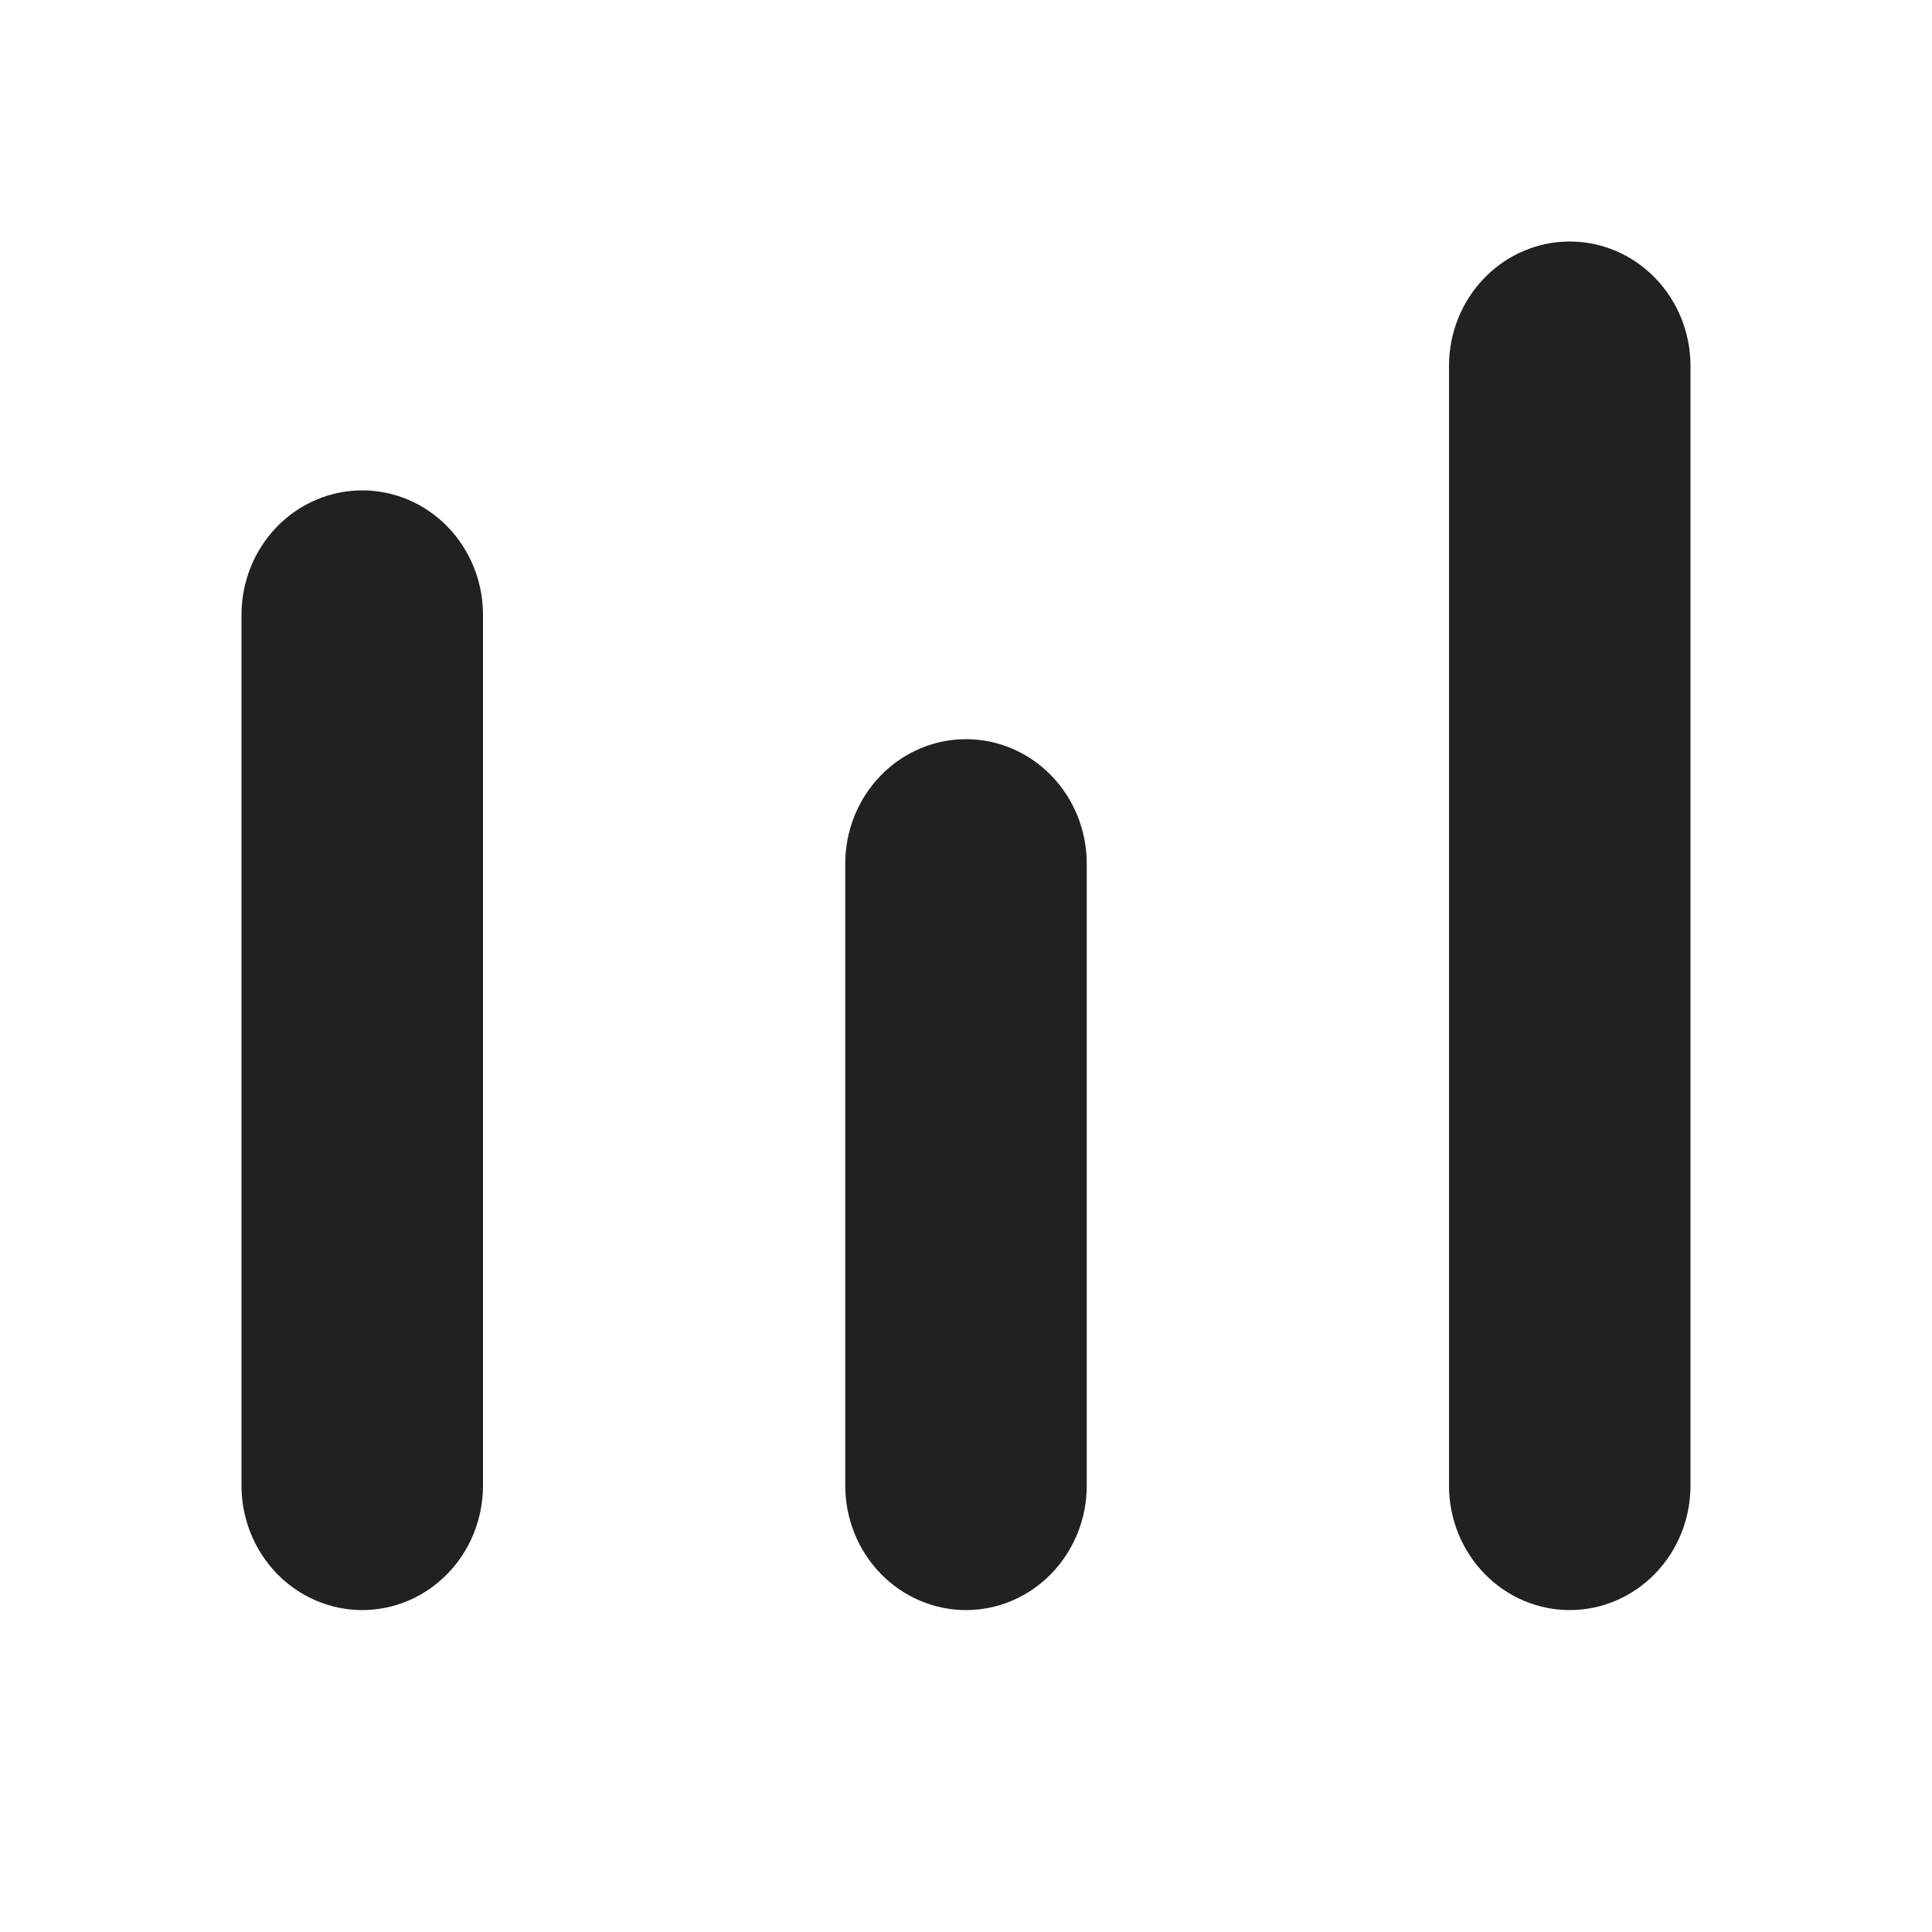 <svg width="32" height="32" viewBox="0 0 32 32" fill="none" xmlns="http://www.w3.org/2000/svg">
<path fill-rule="evenodd" clip-rule="evenodd" d="M28 6.061C28 5.514 27.789 4.99 27.414 4.604C27.039 4.217 26.53 4 26 4C25.47 4 24.961 4.217 24.586 4.604C24.211 4.99 24 5.514 24 6.061L24 24.607C24 25.154 24.211 25.678 24.586 26.064C24.961 26.451 25.47 26.668 26 26.668C26.53 26.668 27.039 26.451 27.414 26.064C27.789 25.678 28 25.154 28 24.607L28 6.061ZM18 14.304C18 13.757 17.789 13.233 17.414 12.847C17.039 12.46 16.53 12.243 16 12.243C15.47 12.243 14.961 12.46 14.586 12.847C14.211 13.233 14 13.757 14 14.304L14 24.607C14 25.154 14.211 25.678 14.586 26.064C14.961 26.451 15.47 26.668 16 26.668C16.53 26.668 17.039 26.451 17.414 26.064C17.789 25.678 18 25.154 18 24.607L18 14.304ZM8 10.182C8 9.636 7.789 9.112 7.414 8.725C7.039 8.339 6.53 8.122 6 8.122C5.47 8.122 4.961 8.339 4.586 8.725C4.211 9.112 4 9.636 4 10.182L4 24.607C4 25.154 4.211 25.678 4.586 26.064C4.961 26.451 5.47 26.668 6 26.668C6.53 26.668 7.039 26.451 7.414 26.064C7.789 25.678 8 25.154 8 24.607L8 10.182Z" fill="#212120"/>
</svg>
